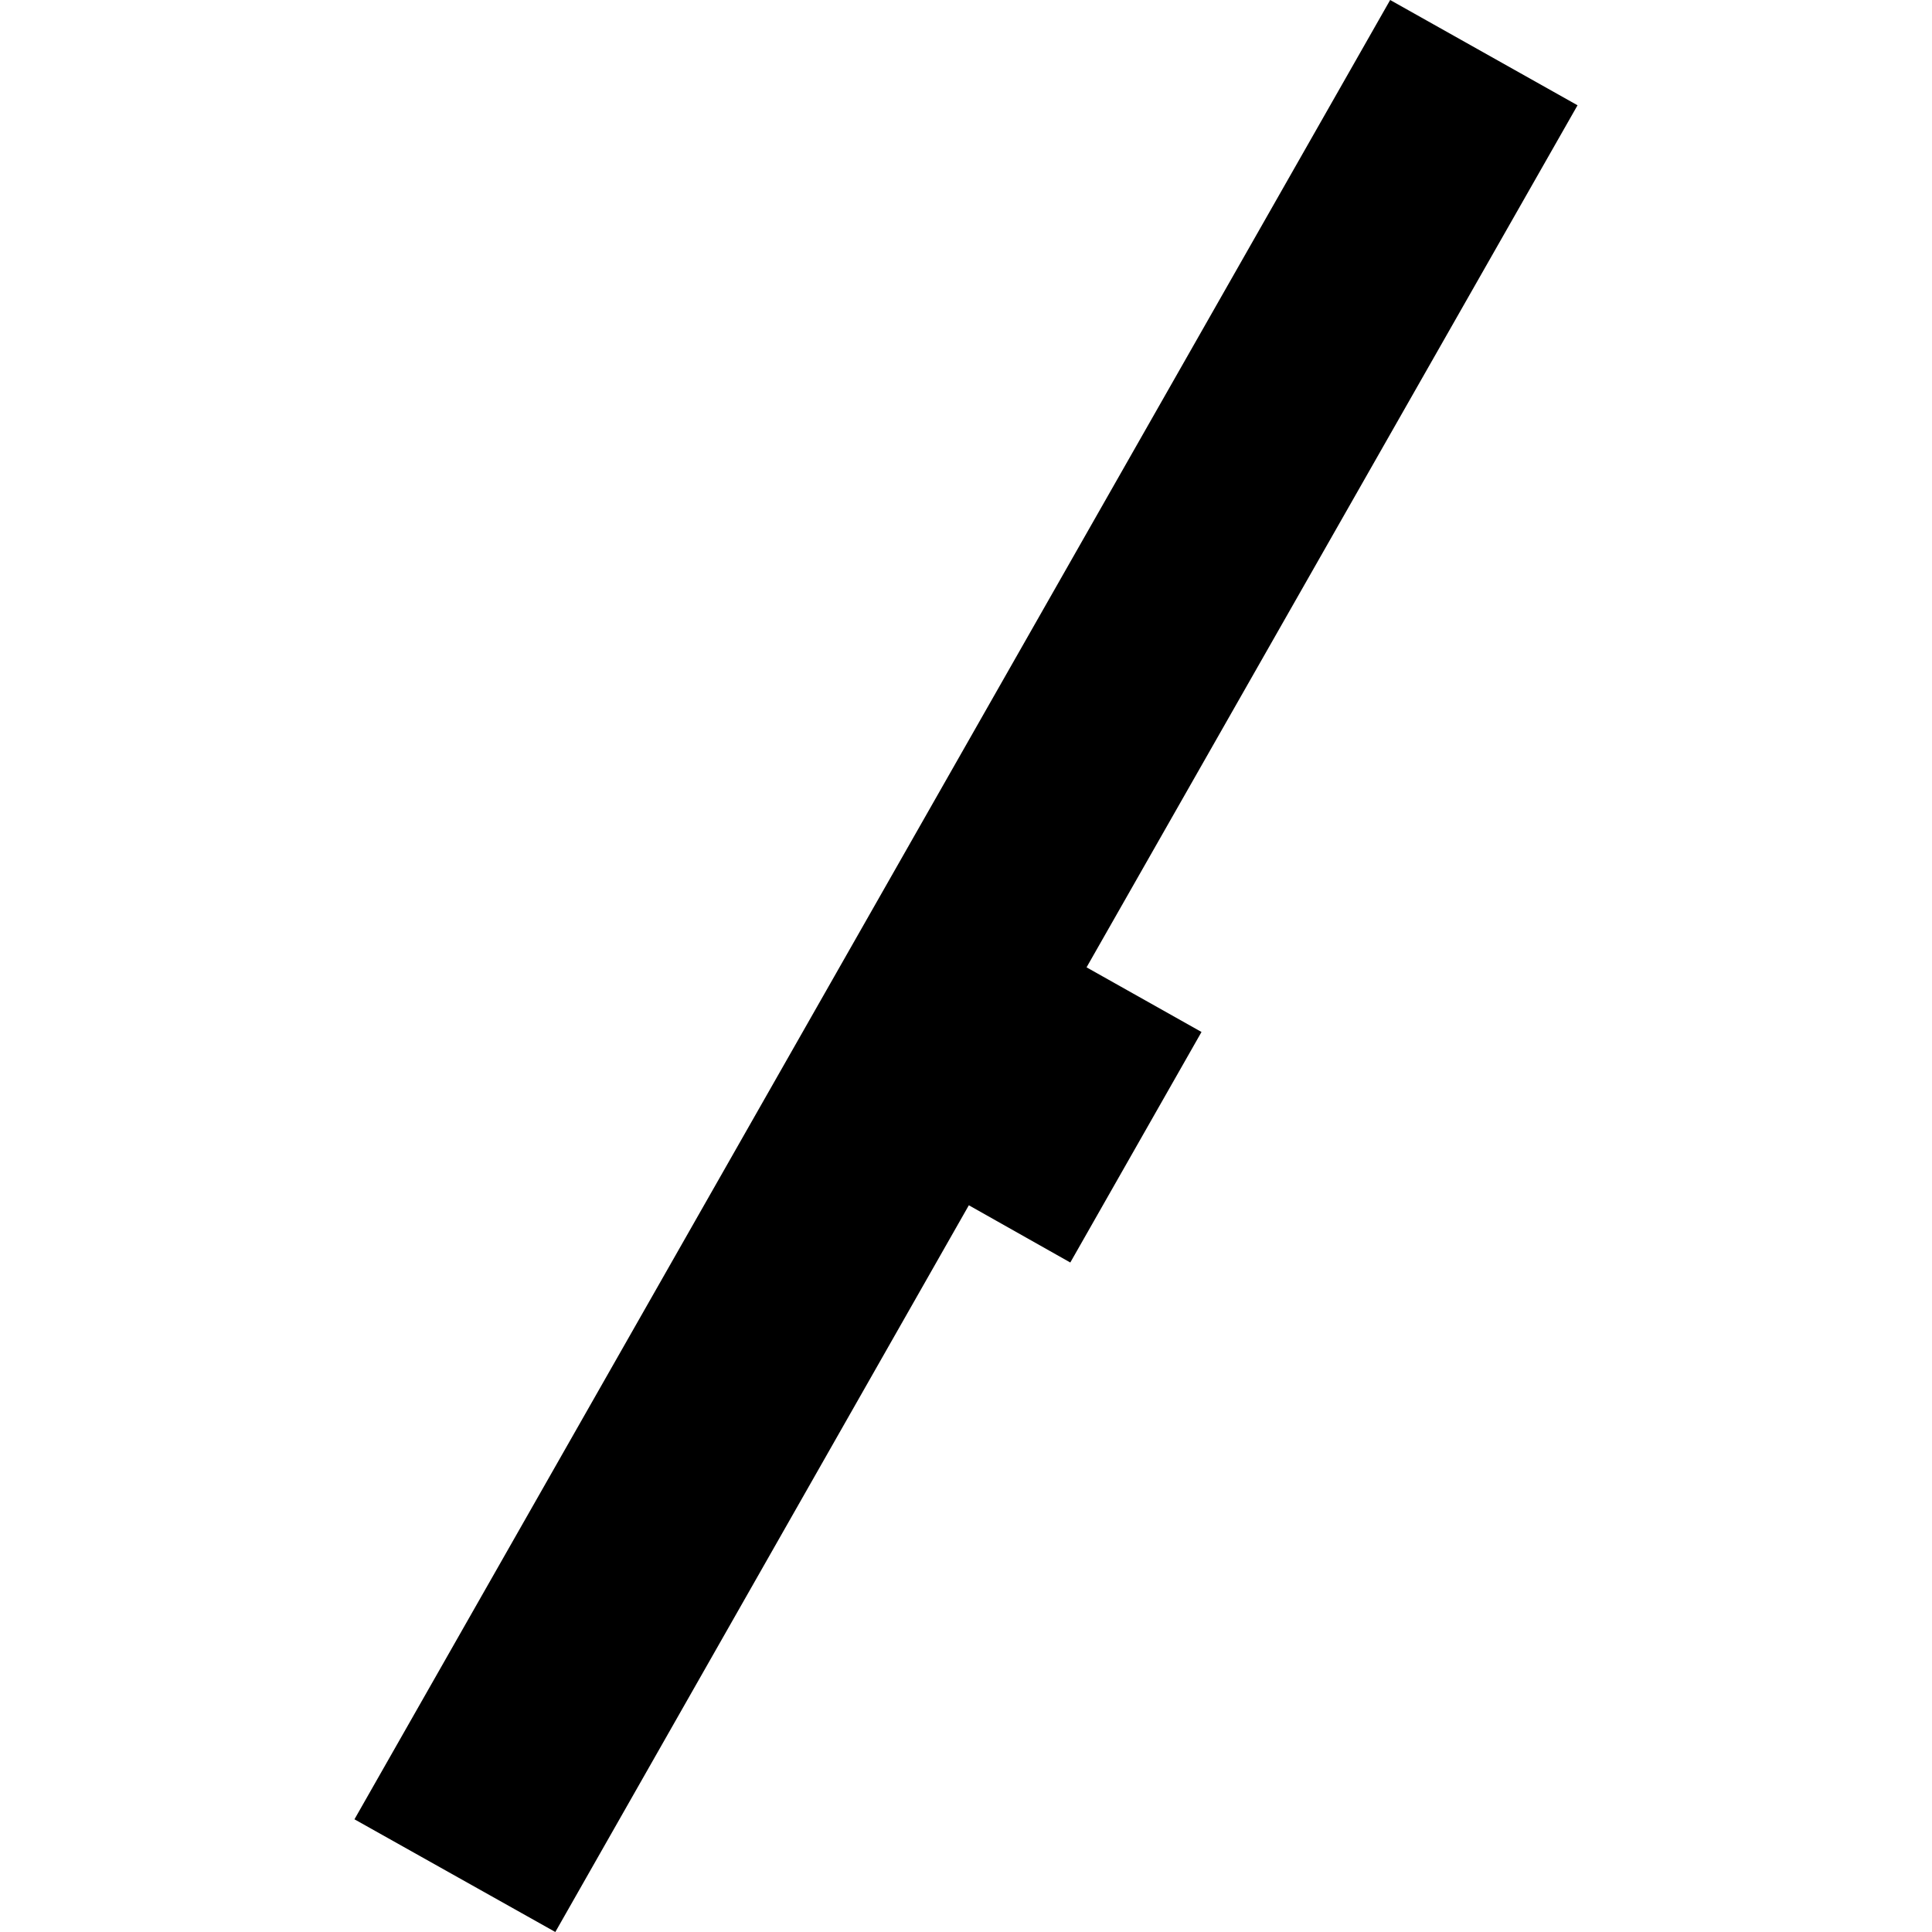 <?xml version="1.0" encoding="utf-8" standalone="no"?>
<!DOCTYPE svg PUBLIC "-//W3C//DTD SVG 1.1//EN"
  "http://www.w3.org/Graphics/SVG/1.1/DTD/svg11.dtd">
<!-- Created with matplotlib (https://matplotlib.org/) -->
<svg height="288pt" version="1.1" viewBox="0 0 288 288" width="288pt" xmlns="http://www.w3.org/2000/svg" xmlns:xlink="http://www.w3.org/1999/xlink">
 <defs>
  <style type="text/css">
*{stroke-linecap:butt;stroke-linejoin:round;}
  </style>
 </defs>
 <g id="figure_1">
  <g id="patch_1">
   <path d="M 0 288 
L 288 288 
L 288 0 
L 0 0 
z
" style="fill:none;opacity:0;"/>
  </g>
  <g id="axes_1">
   <g id="PatchCollection_1">
    <path clip-path="url(#pb8f8037883)" d="M 52.839 271.2 
L 82.782 288 
L 144.424 179.668 
L 159.548 188.2 
L 179.107 153.836 
L 161.971 144.199 
L 235.161 15.694 
L 207.229 0 
L 52.839 271.2 
"/>
   </g>
  </g>
 </g>
 <defs>
  <clipPath id="pb8f8037883">
   <rect height="288" width="182.323" x="52.839" y="0"/>
  </clipPath>
 </defs>
</svg>
